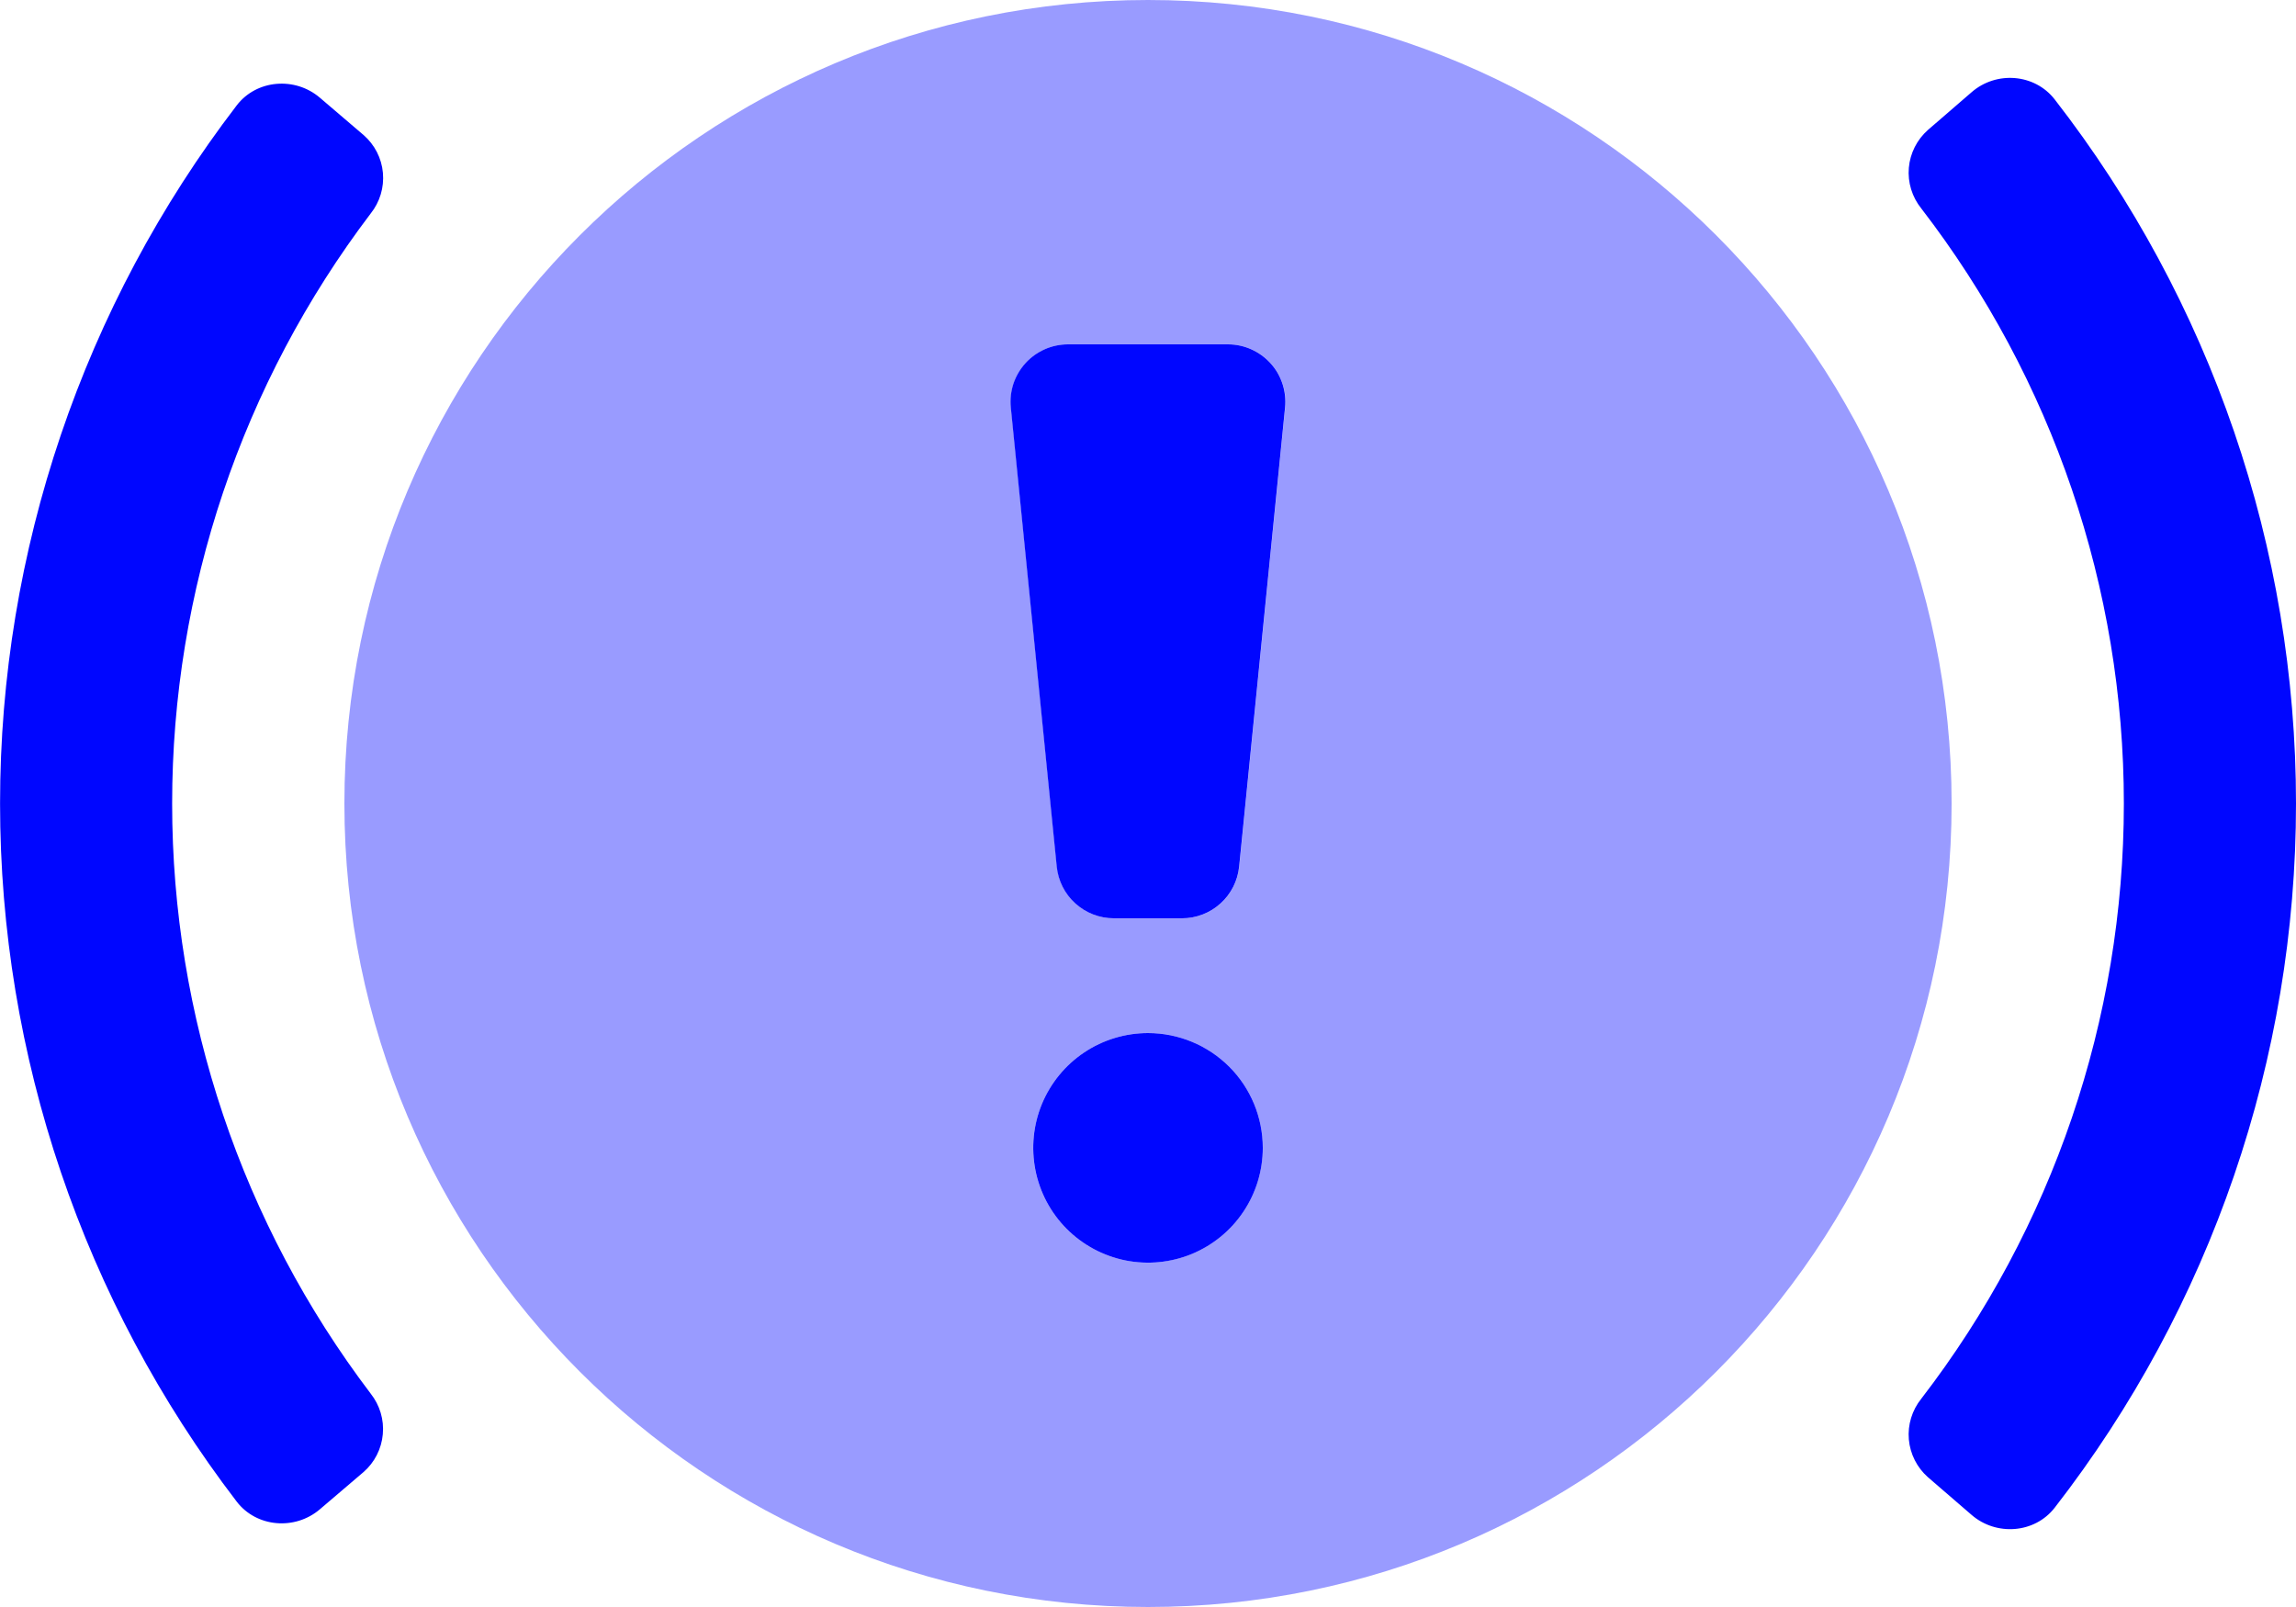 <svg width="40" height="28" viewBox="0 0 40 28" fill="none" xmlns="http://www.w3.org/2000/svg">
<path opacity="0.4" d="M20 0C12.269 0 6 6.269 6 14C6 21.731 12.269 28 20 28C27.731 28 34 21.735 34 14C34 6.265 27.731 0 20 0ZM20 22C19.604 22 19.218 21.883 18.889 21.663C18.56 21.443 18.304 21.131 18.152 20.765C18.001 20.4 17.961 19.998 18.038 19.61C18.116 19.222 18.306 18.866 18.586 18.586C18.866 18.306 19.222 18.116 19.61 18.038C19.998 17.961 20.4 18.001 20.765 18.152C21.131 18.304 21.443 18.56 21.663 18.889C21.883 19.218 22 19.604 22 20C22 20.53 21.789 21.039 21.414 21.414C21.039 21.789 20.53 22 20 22ZM22.39 7.099L21.59 15.099C21.565 15.346 21.45 15.575 21.266 15.741C21.082 15.908 20.843 16 20.595 16H19.407C19.16 16 18.92 15.908 18.736 15.741C18.553 15.575 18.437 15.346 18.413 15.099L17.613 7.099C17.599 6.961 17.614 6.82 17.657 6.688C17.701 6.555 17.772 6.433 17.865 6.33C17.959 6.226 18.073 6.144 18.2 6.087C18.328 6.03 18.465 6 18.605 6H21.395C21.535 6 21.673 6.029 21.8 6.086C21.928 6.143 22.043 6.225 22.136 6.329C22.23 6.433 22.301 6.555 22.345 6.687C22.389 6.82 22.404 6.96 22.39 7.099Z" fill="#0006FF"/>
<path d="M6.333 2.352L5.571 1.701C5.139 1.333 4.47 1.385 4.124 1.836C1.45 5.327 0.001 9.602 0.001 14C0.001 18.397 1.45 22.672 4.124 26.164C4.47 26.614 5.138 26.667 5.571 26.299L6.333 25.649C6.526 25.481 6.646 25.245 6.669 24.991C6.693 24.736 6.617 24.483 6.458 24.282C4.214 21.325 2.999 17.714 2.999 14.001C2.999 10.289 4.214 6.678 6.458 3.72C6.618 3.52 6.694 3.266 6.671 3.011C6.648 2.756 6.527 2.52 6.333 2.352ZM35.796 1.732C35.447 1.283 34.778 1.232 34.348 1.607L33.588 2.264C33.397 2.433 33.277 2.669 33.255 2.924C33.233 3.178 33.311 3.432 33.471 3.631C35.76 6.603 37.001 10.25 37.001 14.001C37.001 17.753 35.76 21.399 33.471 24.372C33.311 24.571 33.233 24.824 33.255 25.079C33.277 25.334 33.397 25.57 33.588 25.739L34.348 26.395C34.777 26.767 35.447 26.719 35.796 26.27C38.521 22.761 40 18.444 40 14.001C40 9.558 38.521 5.241 35.796 1.732ZM21.395 6H18.605C18.466 6 18.328 6.029 18.2 6.086C18.072 6.143 17.958 6.225 17.864 6.329C17.77 6.433 17.699 6.555 17.655 6.687C17.612 6.82 17.596 6.96 17.61 7.099L18.41 15.099C18.435 15.346 18.55 15.575 18.734 15.741C18.918 15.908 19.157 16 19.405 16H20.593C20.841 16 21.08 15.908 21.264 15.741C21.448 15.575 21.563 15.346 21.588 15.099L22.388 7.099C22.402 6.961 22.386 6.82 22.343 6.688C22.299 6.555 22.229 6.433 22.135 6.33C22.041 6.226 21.927 6.144 21.8 6.087C21.673 6.03 21.535 6 21.395 6ZM20 18C19.605 18 19.218 18.117 18.889 18.337C18.56 18.557 18.304 18.869 18.152 19.235C18.001 19.6 17.962 20.002 18.039 20.39C18.116 20.778 18.306 21.134 18.586 21.414C18.866 21.694 19.222 21.884 19.61 21.962C19.998 22.039 20.4 21.999 20.766 21.848C21.131 21.696 21.444 21.44 21.663 21.111C21.883 20.782 22 20.396 22 20C22 19.47 21.79 18.961 21.415 18.586C21.039 18.211 20.531 18 20 18Z" fill="#0006FF"/>
 
</svg>
